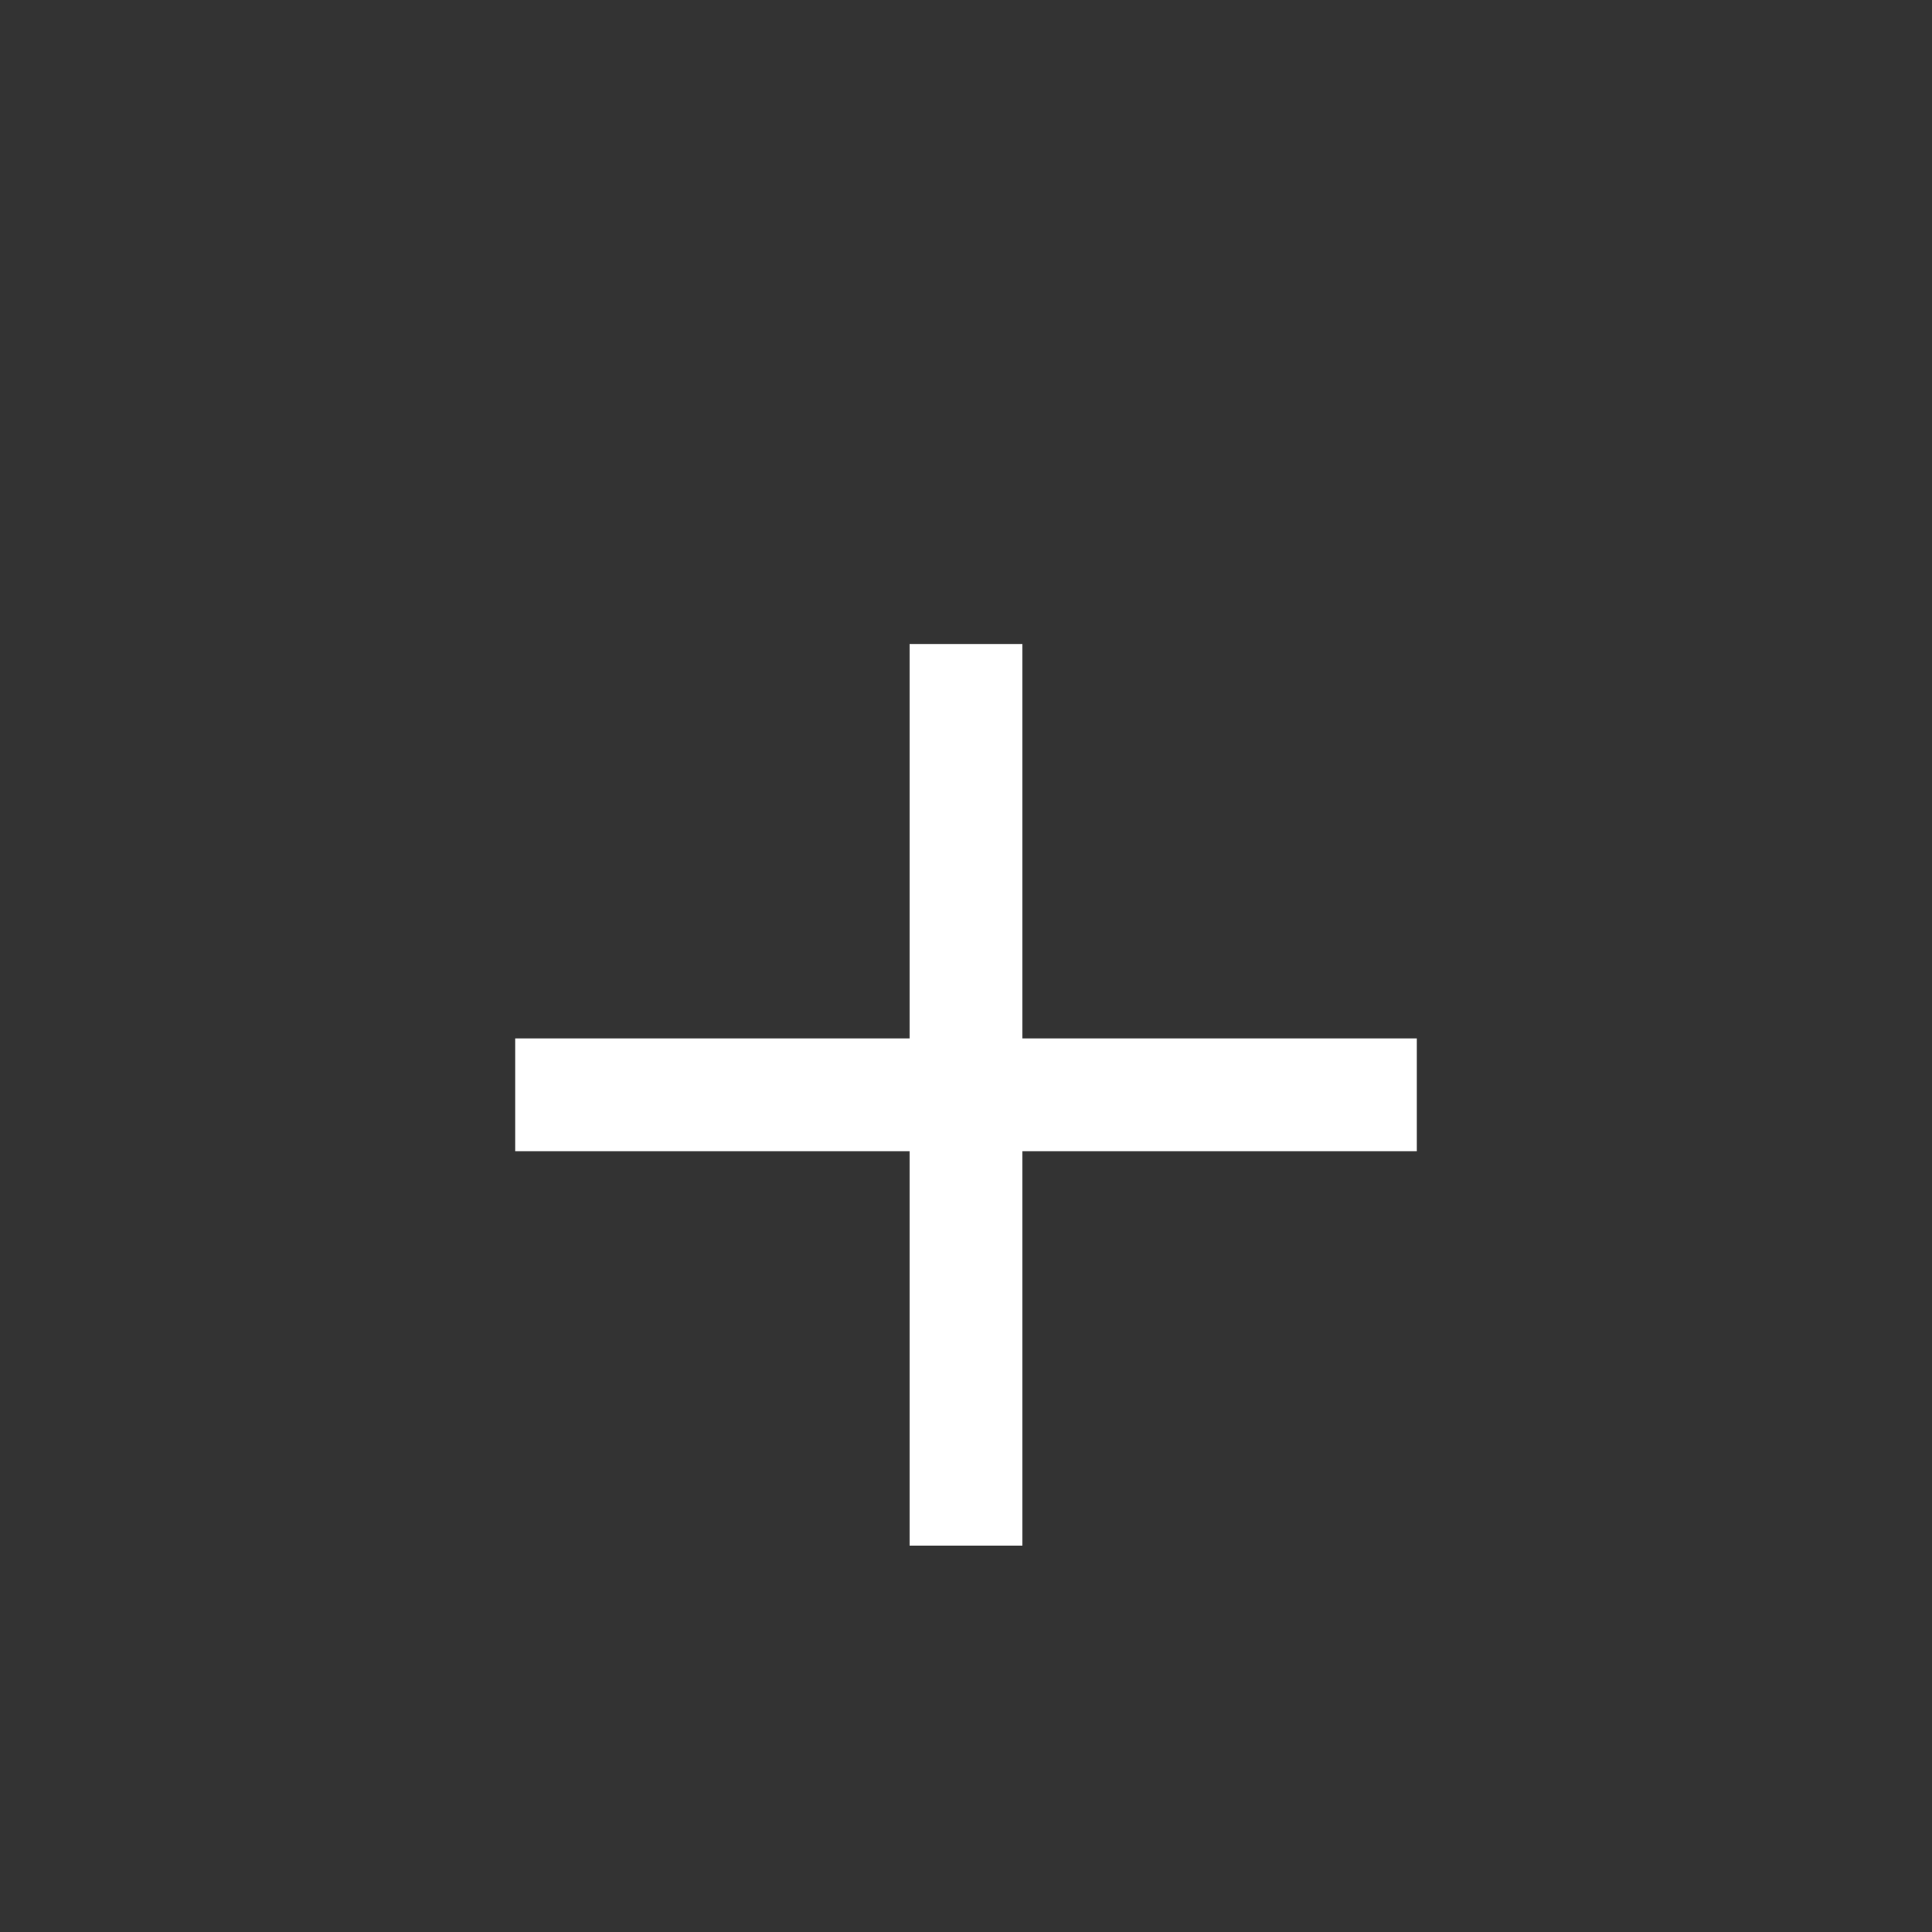 <?xml version="1.0" encoding="UTF-8"?> <svg xmlns="http://www.w3.org/2000/svg" width="15" height="15" viewBox="0 0 15 15" fill="none"><rect x="0" y="0" width="15" height="15" fill="#333333" stroke="none"/><path d="M7.062 5H7.938V8.062H11V8.938H7.938V12H7.062V8.938H4V8.062H7.062V5Z" fill="white"></path></svg> 
